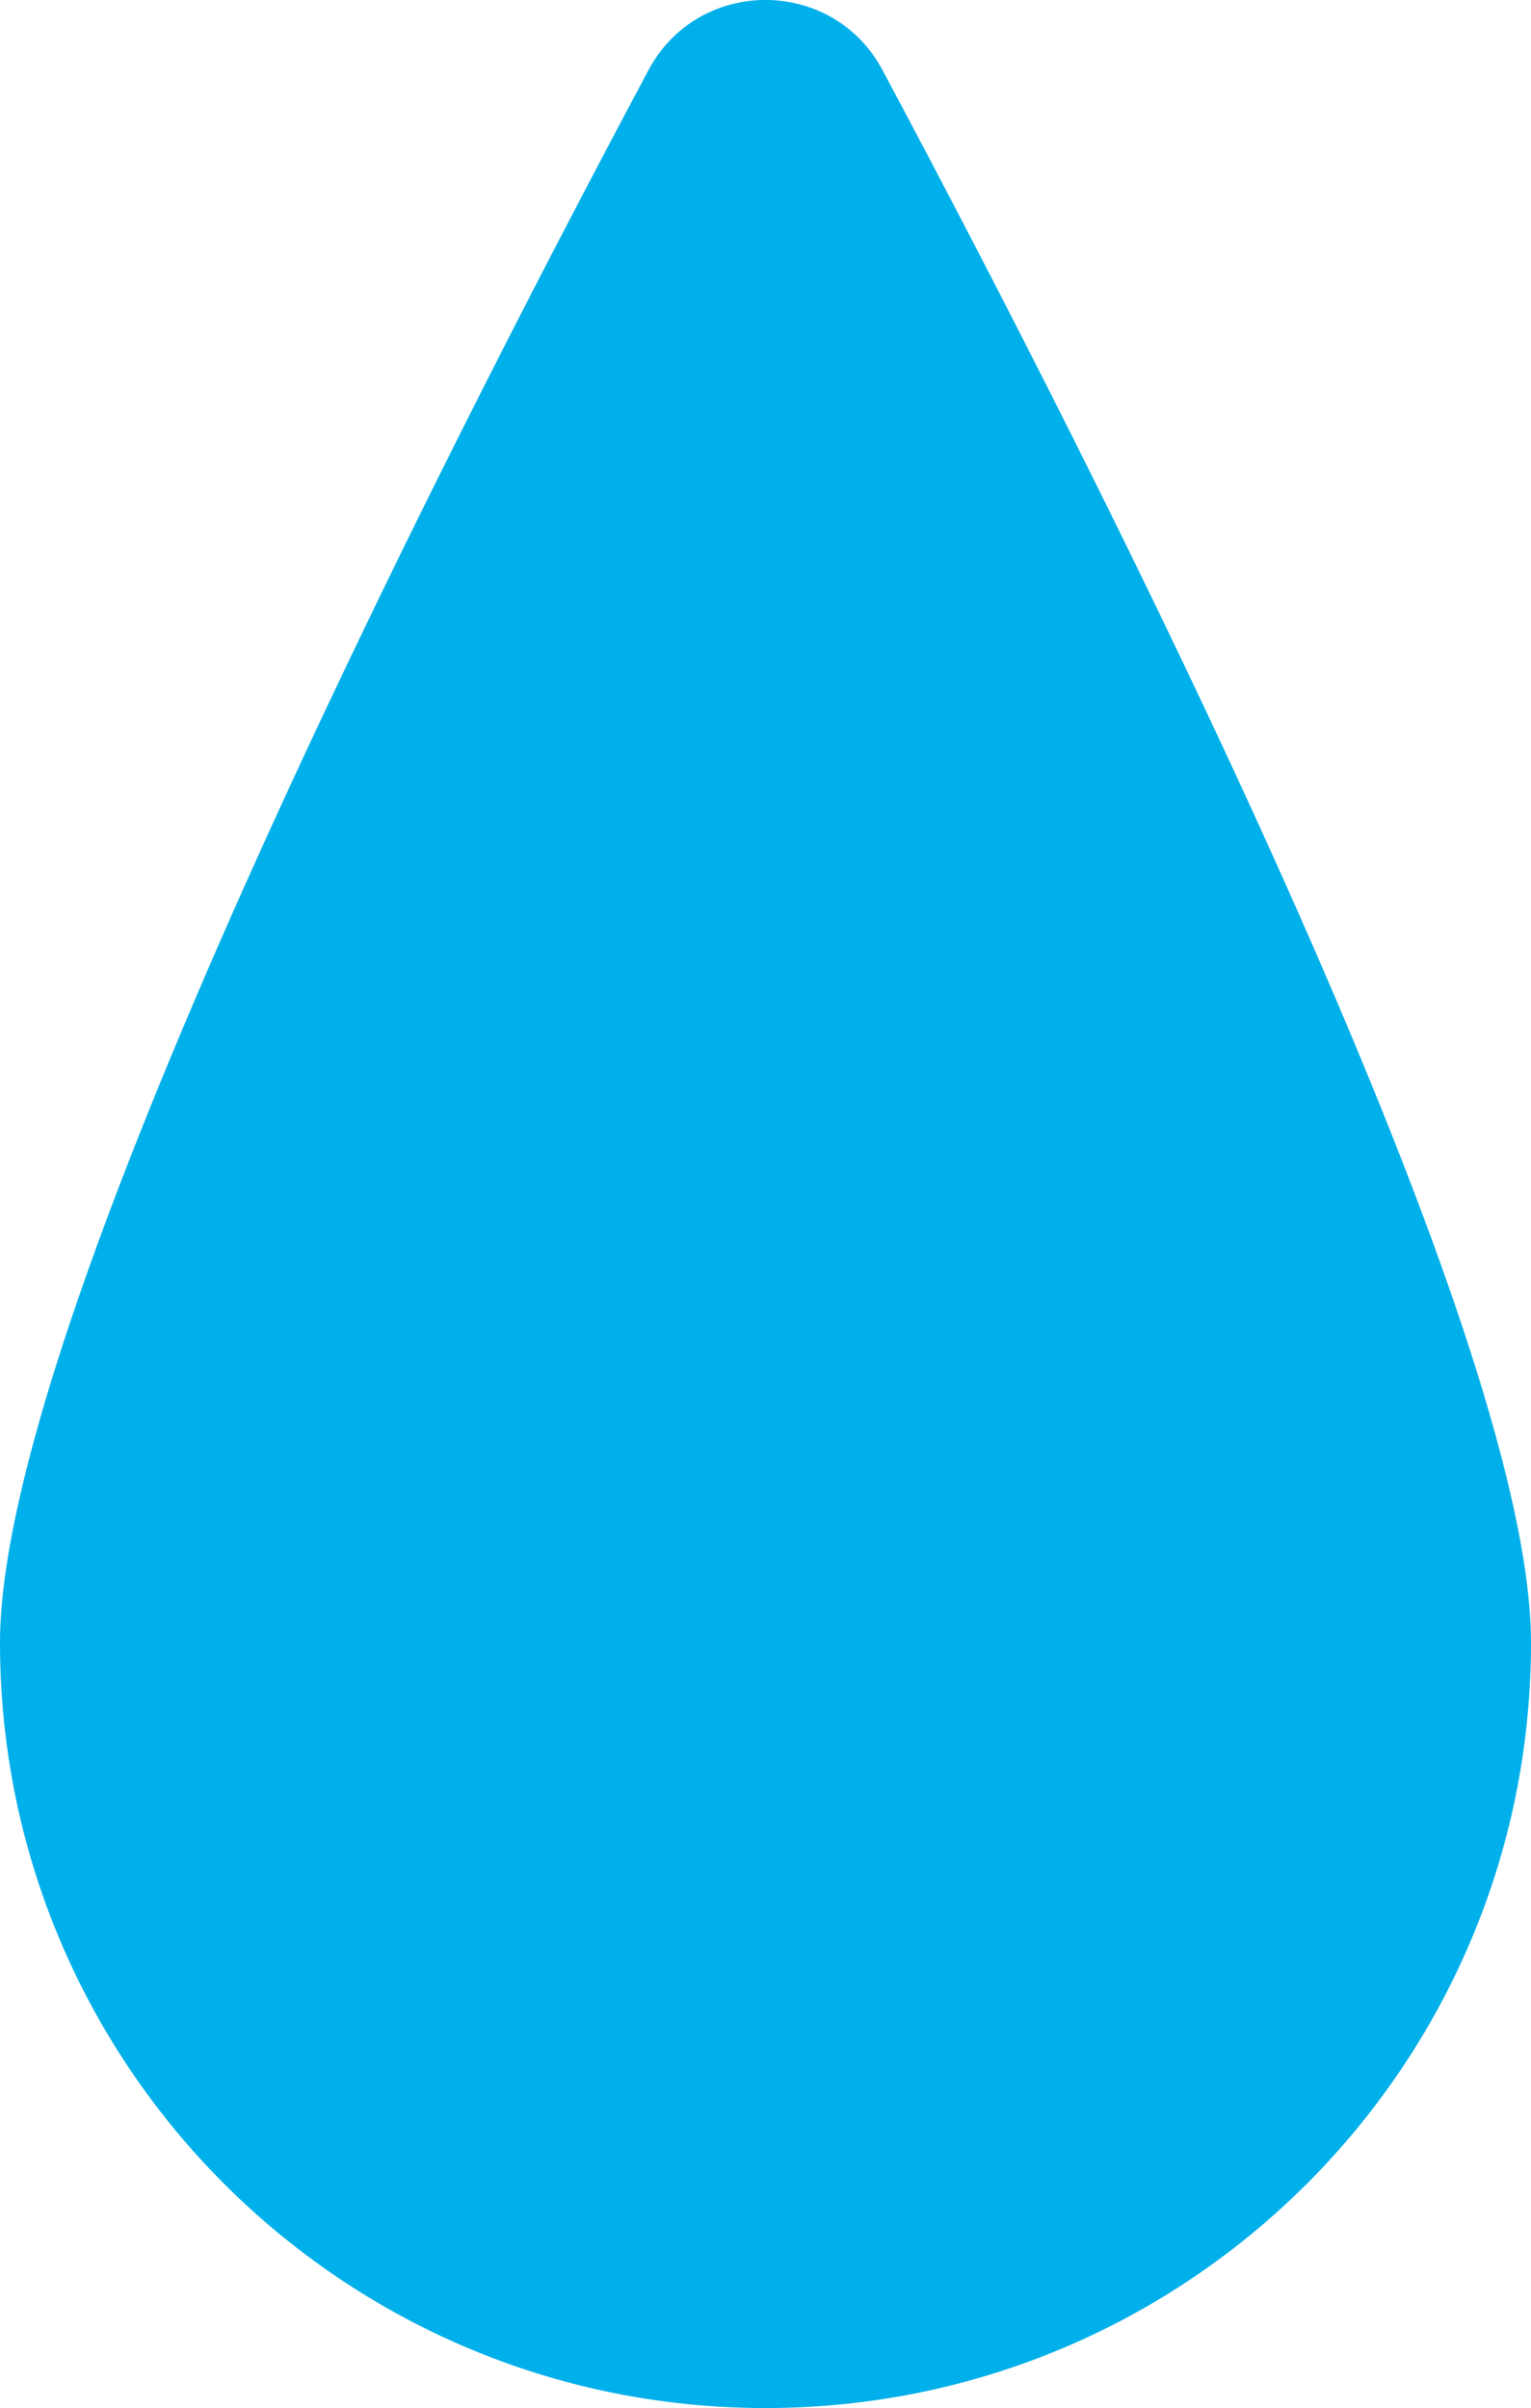 <svg xmlns="http://www.w3.org/2000/svg" xmlns:xlink="http://www.w3.org/1999/xlink" width="736.423" height="1158.56" viewBox="0 0 736.423 1158.56">
  <defs>
    <clipPath id="clip-path">
      <rect id="長方形_6" data-name="長方形 6" width="736.423" height="1158.56" fill="none"/>
    </clipPath>
  </defs>
  <g id="img_message" transform="translate(0 0)">
    <g id="グループ_11" data-name="グループ 11" transform="translate(0 0)" clip-path="url(#clip-path)">
      <path id="パス_161" data-name="パス 161" d="M736.423,790.348c0,203.361-164.875,368.237-368.237,368.237S0,993.709,0,790.348C0,637.21,208.751,227.062,311.918,33.775c24.029-45.035,88.558-45.035,112.587,0C527.671,227.062,736.423,637.21,736.423,790.348" transform="translate(0 -0.02)" fill="#00b0ea"/>
    </g>
  </g>
</svg>
